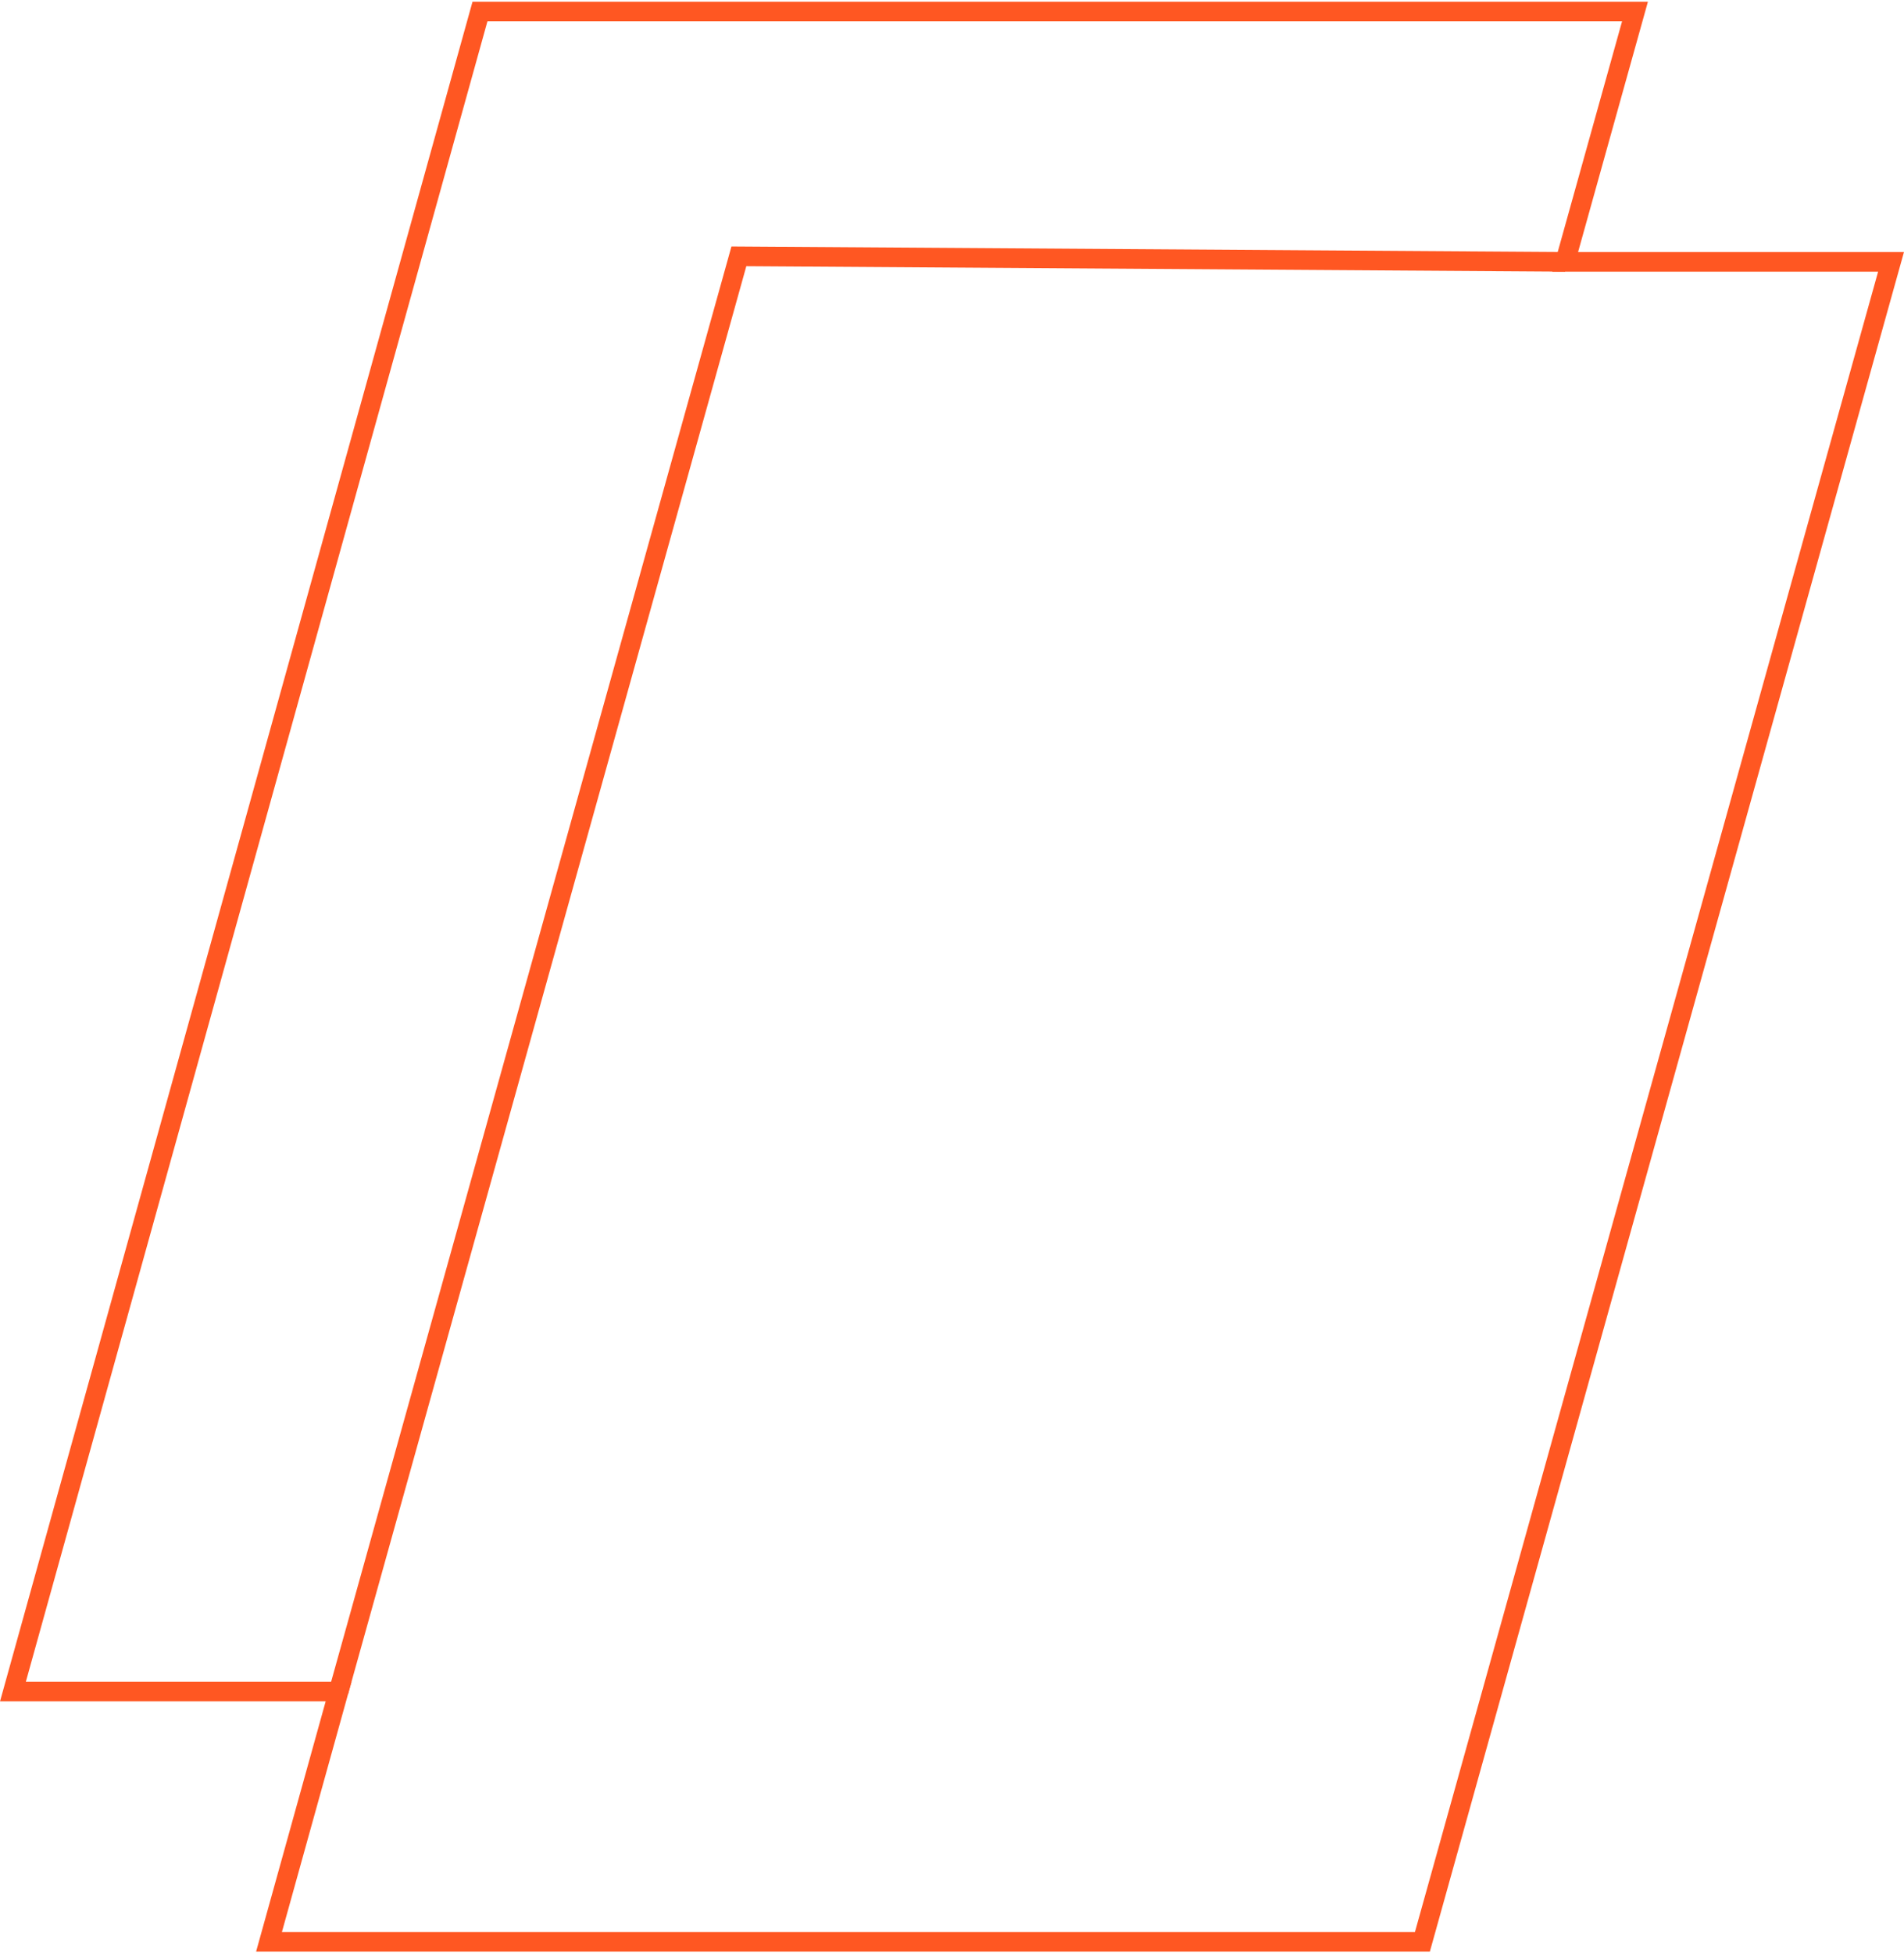 <svg width="388" height="398" viewBox="0 0 388 398" fill="none" xmlns="http://www.w3.org/2000/svg">
<path d="M318.95 53.35L333.18 2.35H97.81L2.64 344.65H69L54.82 395.65H289.86L385.36 53.35H318.95Z" stroke="#FF5722" stroke-width="4" stroke-miterlimit="10"/>
<path d="M69 344.65L150.57 52.23L318.95 53.35" stroke="#FF5722" stroke-width="4" stroke-miterlimit="10"/>
</svg>
